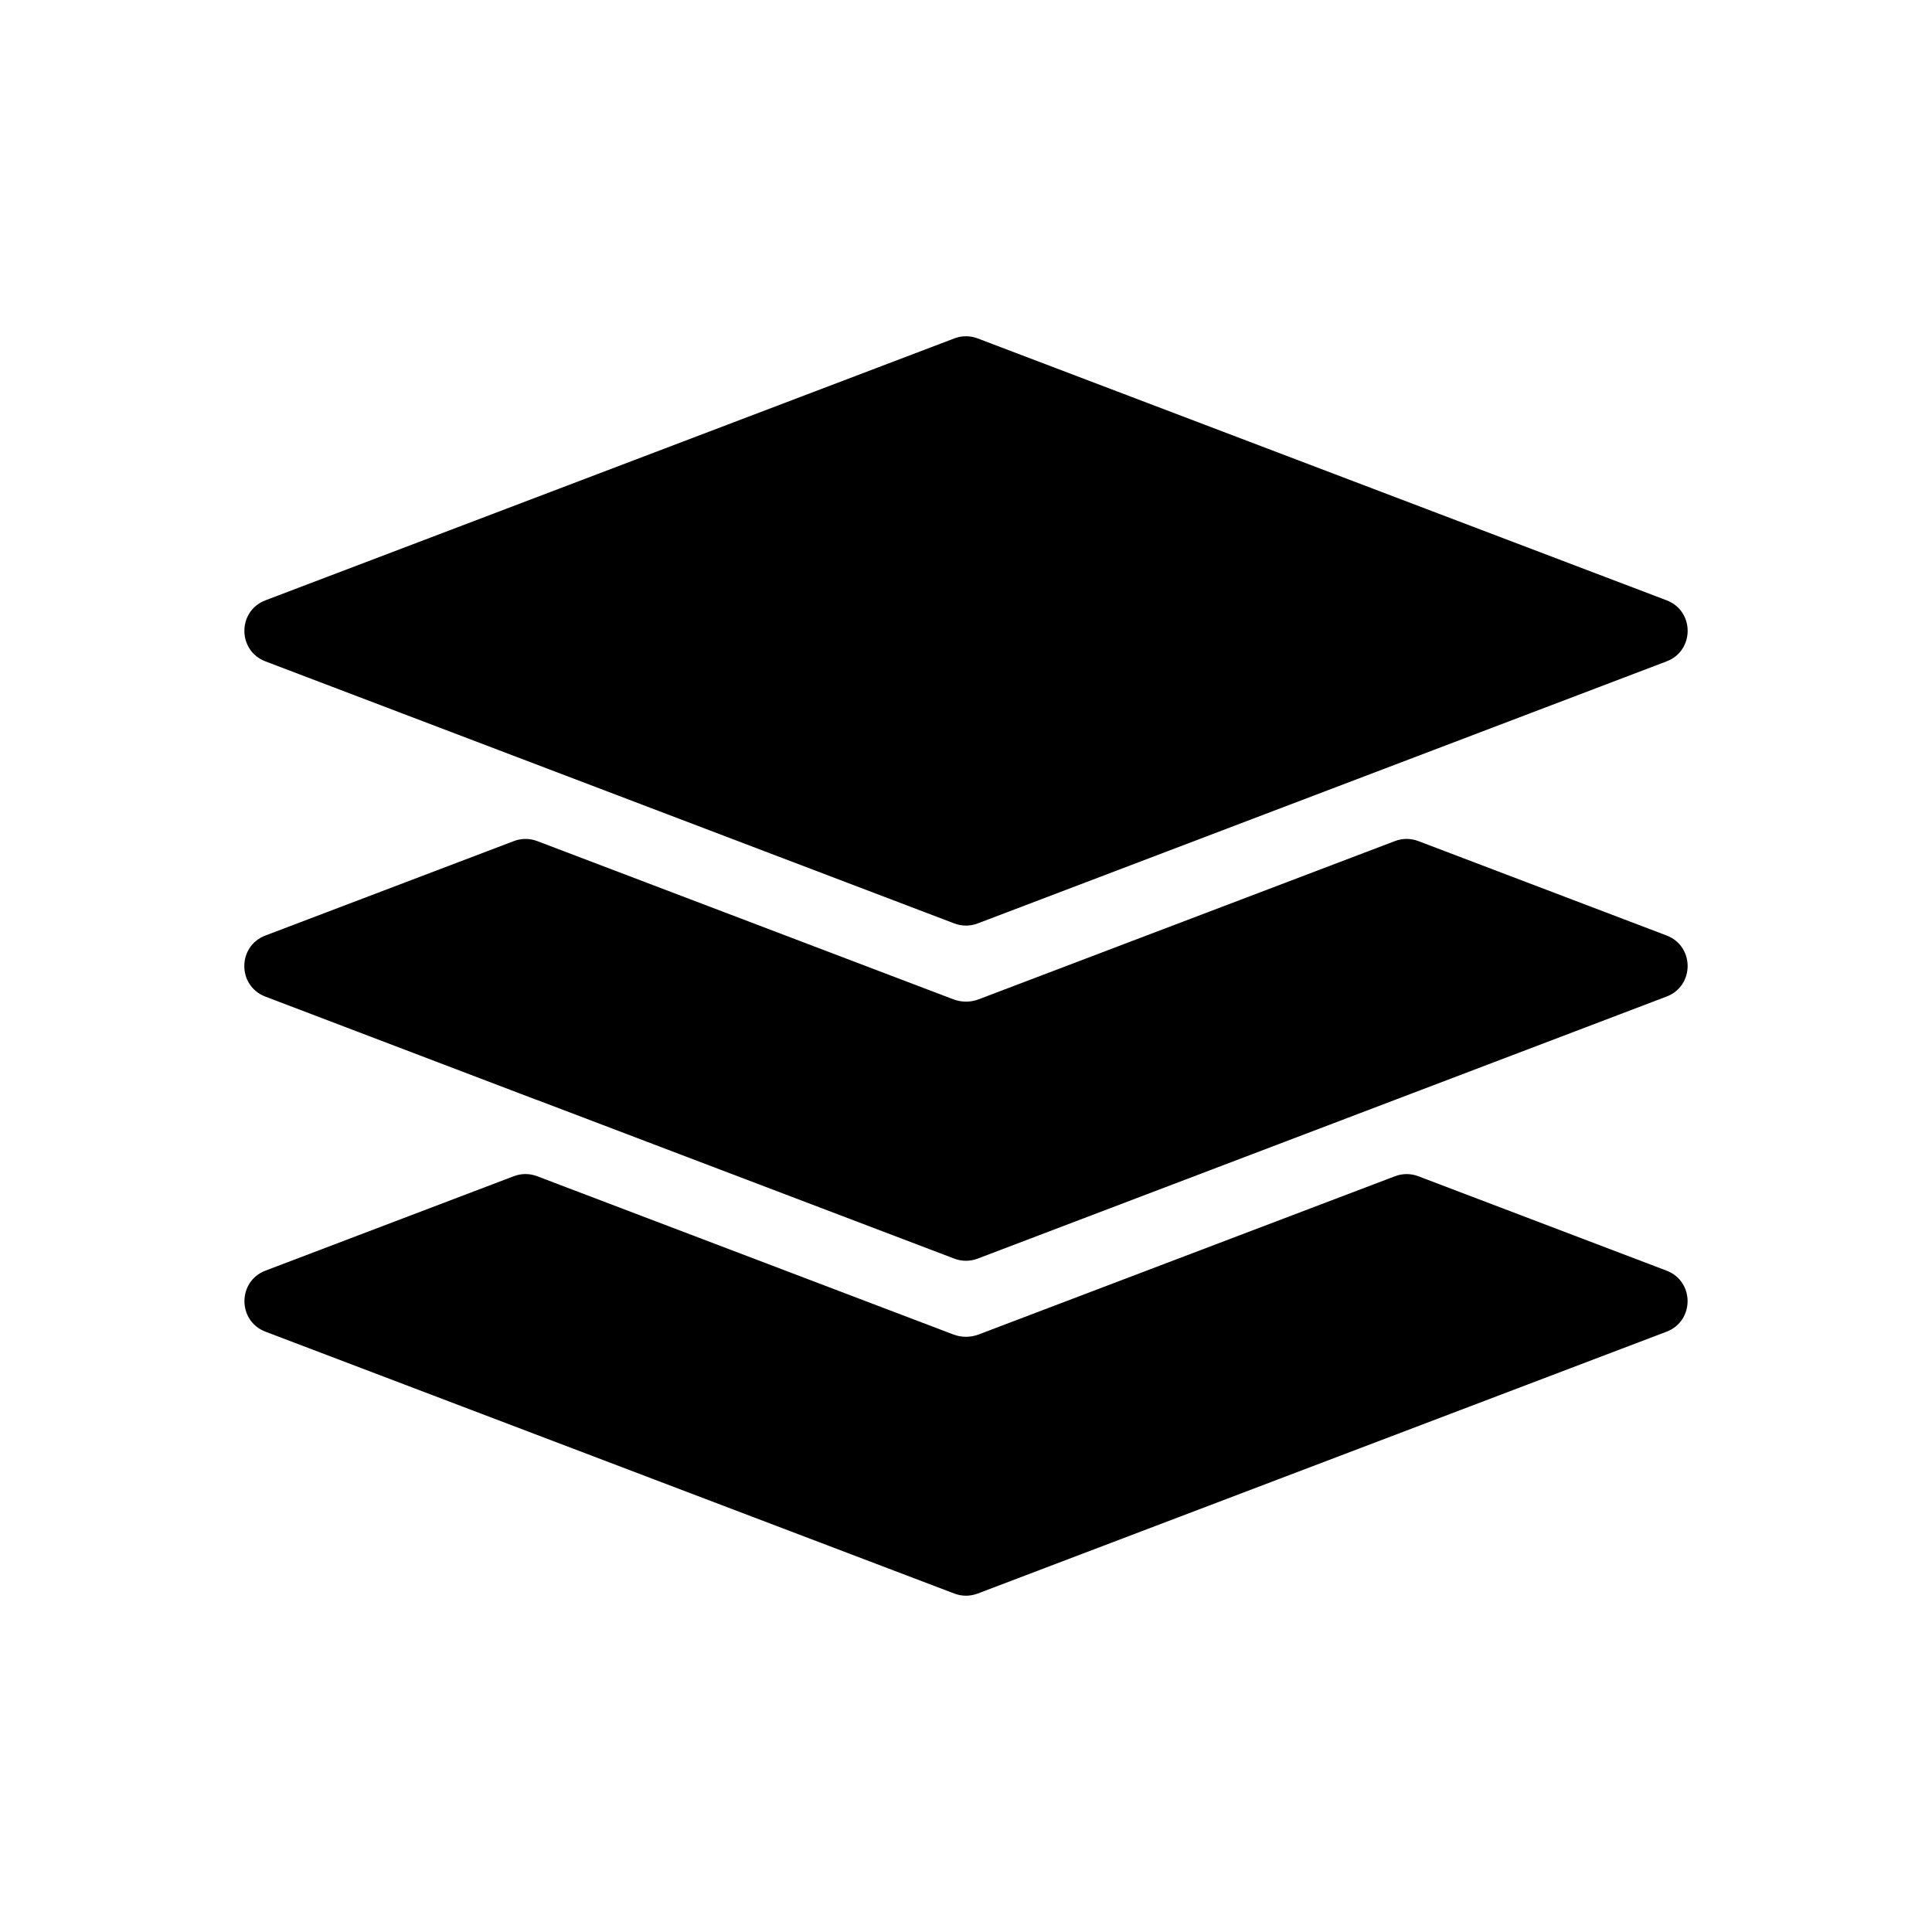<?xml version="1.0" encoding="UTF-8"?>
<!-- Uploaded to: SVG Repo, www.svgrepo.com, Generator: SVG Repo Mixer Tools -->
<svg fill="#000000" width="800px" height="800px" version="1.1" viewBox="144 144 512 512" xmlns="http://www.w3.org/2000/svg">
 <g>
  <path d="m403.35 408.83c-1.078 0.41-2.215 0.613-3.356 0.613-1.137 0-2.273-0.207-3.356-0.617l-110.29-41.938c-1.98-0.754-4.172-0.754-6.152 0l-65.871 25.039c-7.438 2.828-7.441 13.348-0.004 16.18l71.727 27.312c0.195 0.059 0.395 0.125 0.586 0.199l110.28 41.934c1.98 0.754 4.172 0.754 6.156 0l182.59-69.457c7.438-2.828 7.438-13.352 0-16.184l-65.812-25.027c-1.98-0.754-4.172-0.754-6.152 0z"/>
  <path d="m585.64 480.73-65.789-25.02c-1.98-0.754-4.172-0.754-6.152 0l-110.35 41.941c-1.078 0.41-2.215 0.613-3.356 0.613-1.137 0-2.273-0.207-3.356-0.617l-110.31-41.945c-1.98-0.754-4.172-0.754-6.152 0l-65.816 25.027c-7.441 2.828-7.441 13.355 0 16.184l182.57 69.402c1.98 0.754 4.172 0.754 6.152 0l182.57-69.402c7.438-2.832 7.438-13.355-0.004-16.184z"/>
  <path d="m214.34 319.27 182.58 69.457c1.984 0.754 4.172 0.754 6.156 0l182.59-69.457c7.438-2.828 7.438-13.355 0-16.184l-182.59-69.41c-1.98-0.754-4.172-0.754-6.152 0l-182.58 69.414c-7.441 2.828-7.441 13.352-0.004 16.18z"/>
 </g>
</svg>